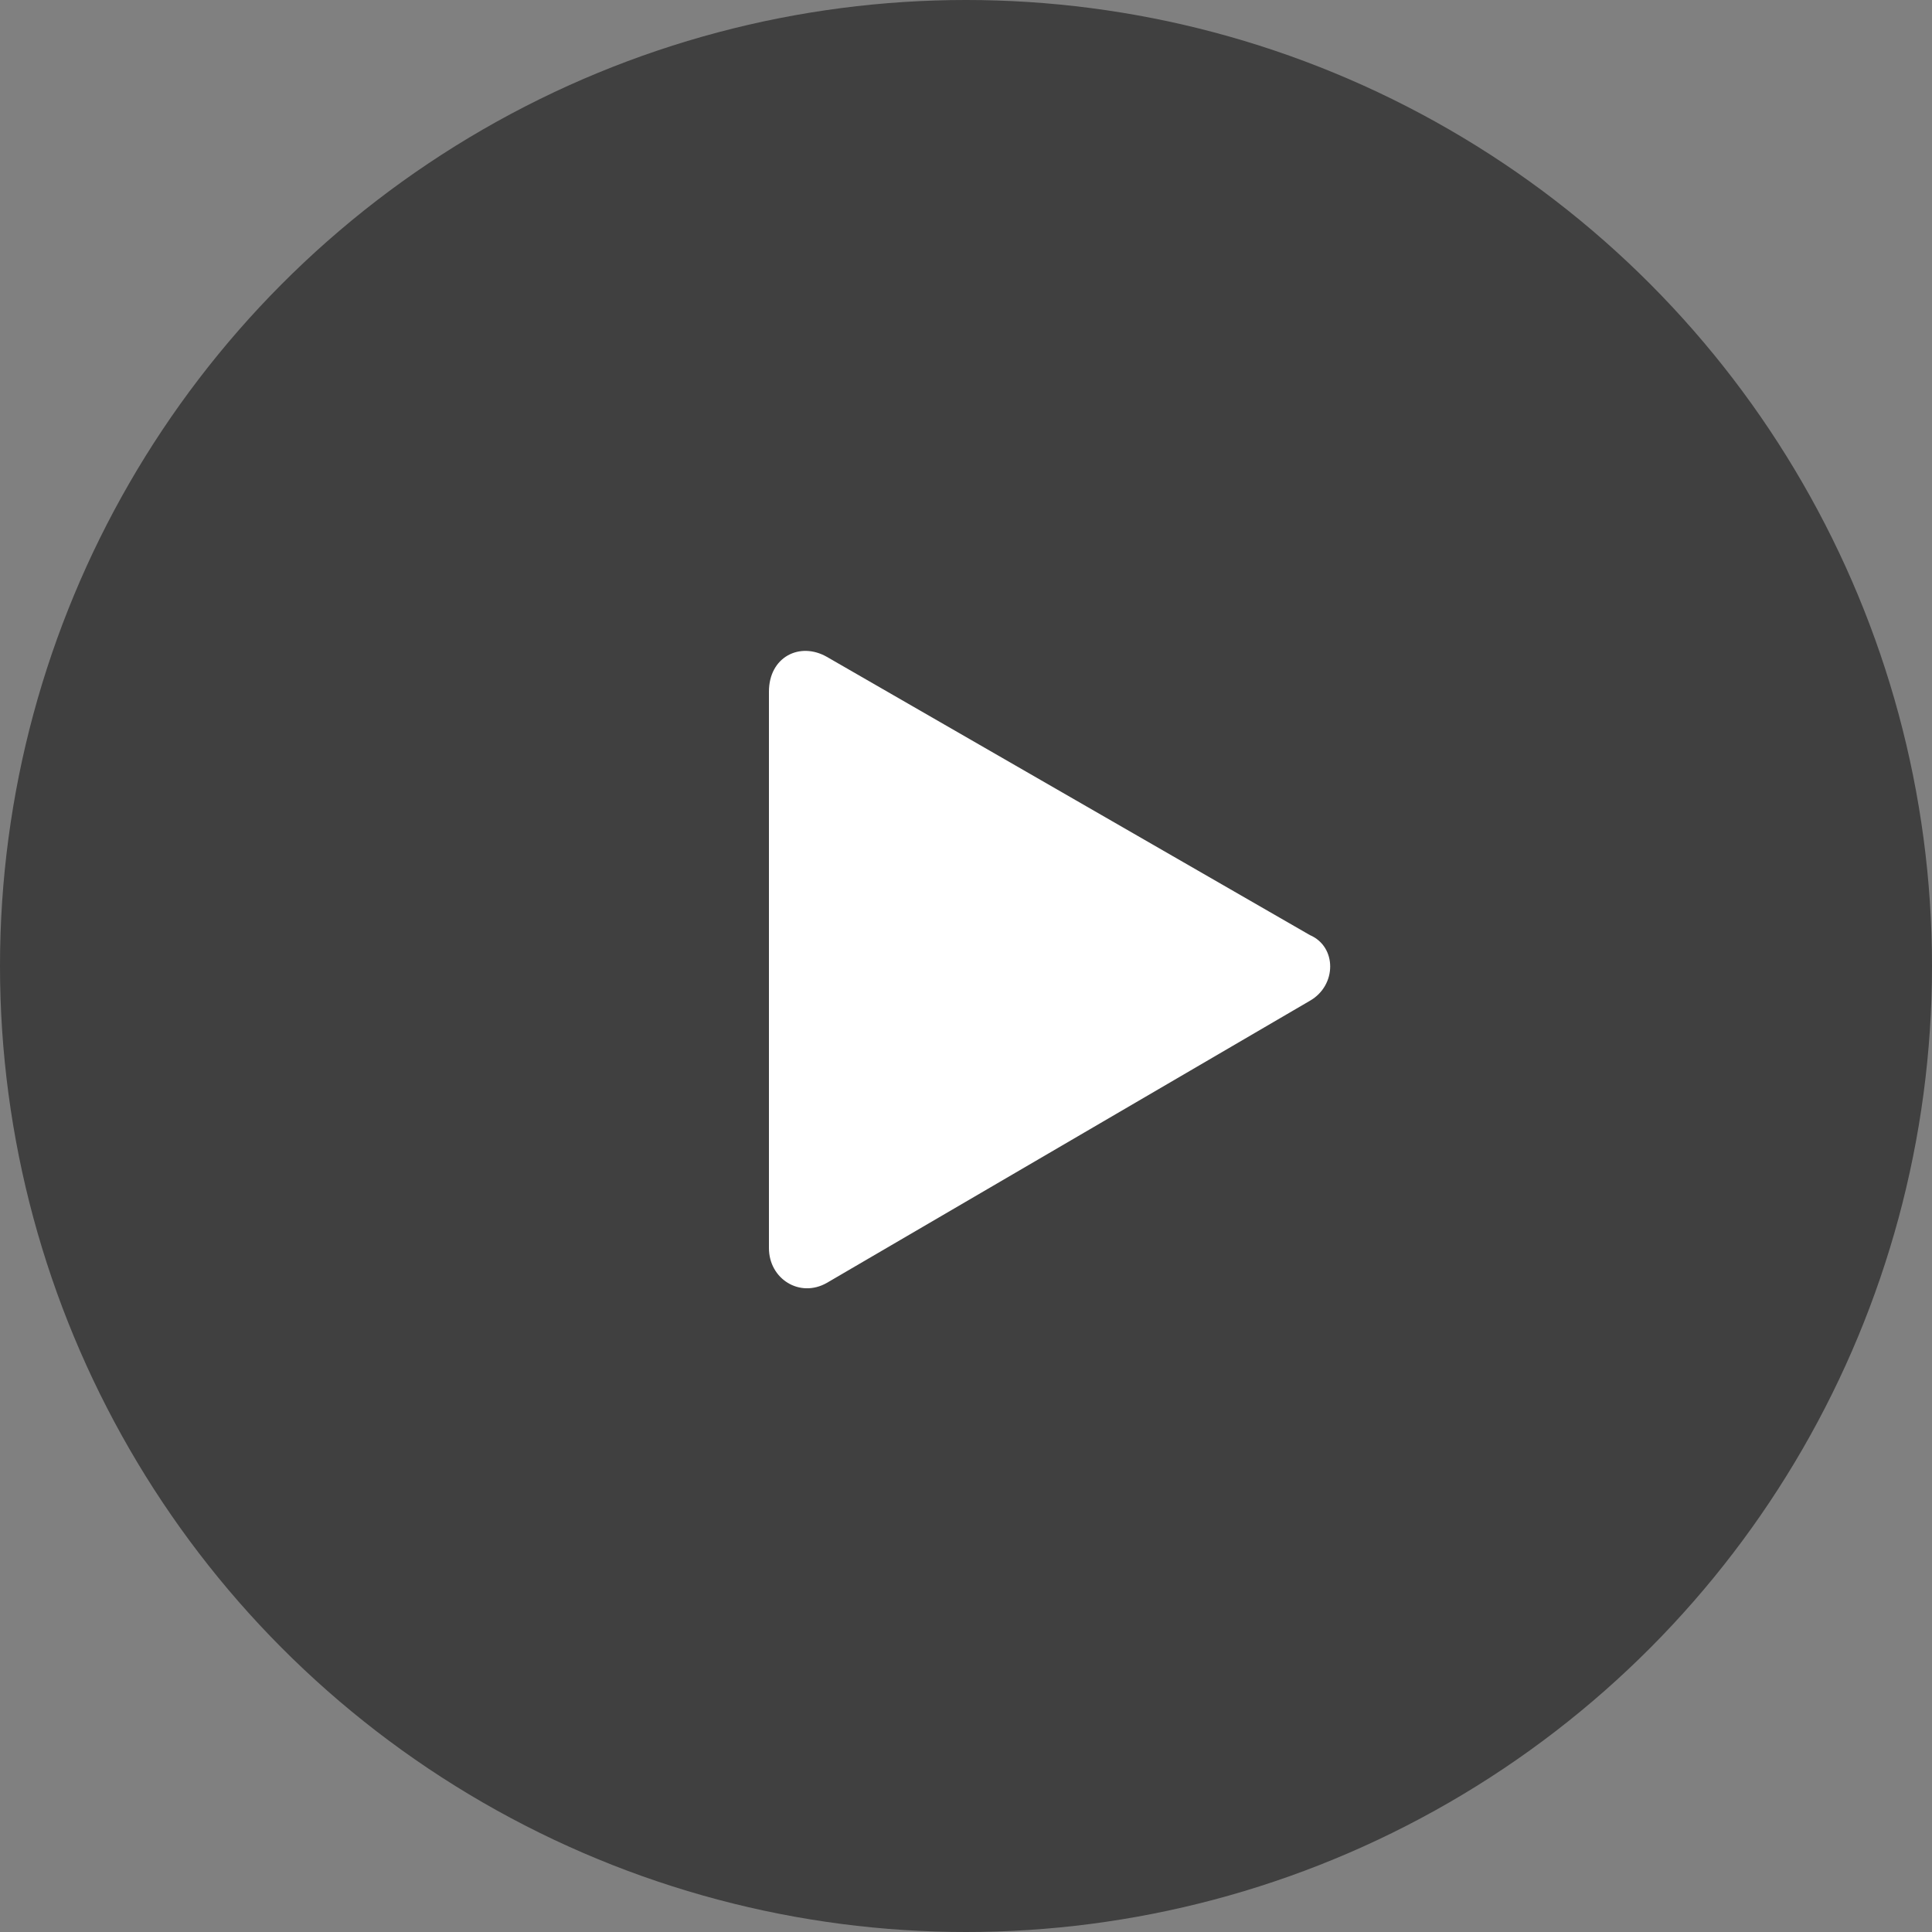 <?xml version="1.0" encoding="UTF-8"?>
<svg id="Layer_1" xmlns="http://www.w3.org/2000/svg" version="1.1" viewBox="0 0 50 50">
  <rect x="0" y="0" width="50" height="50" fill="#808080" stroke="none"/>
  <!-- Generator: Adobe Illustrator 29.5.1, SVG Export Plug-In . SVG Version: 2.1.0 Build 141)  -->
  <defs>
    <style>
      .st0 {
        fill: #fff;
      }

      .st1 {
        opacity: .5;
      }
    </style>
  </defs>
  <circle class="st1" cx="25" cy="25" r="25"/>
  <path class="st0" d="M19.9,17.8v14.5c0,.8.8,1.3,1.5.9l12.5-7.3c.7-.4.7-1.4,0-1.7l-12.5-7.2c-.7-.4-1.5,0-1.5.9Z"/>
</svg>